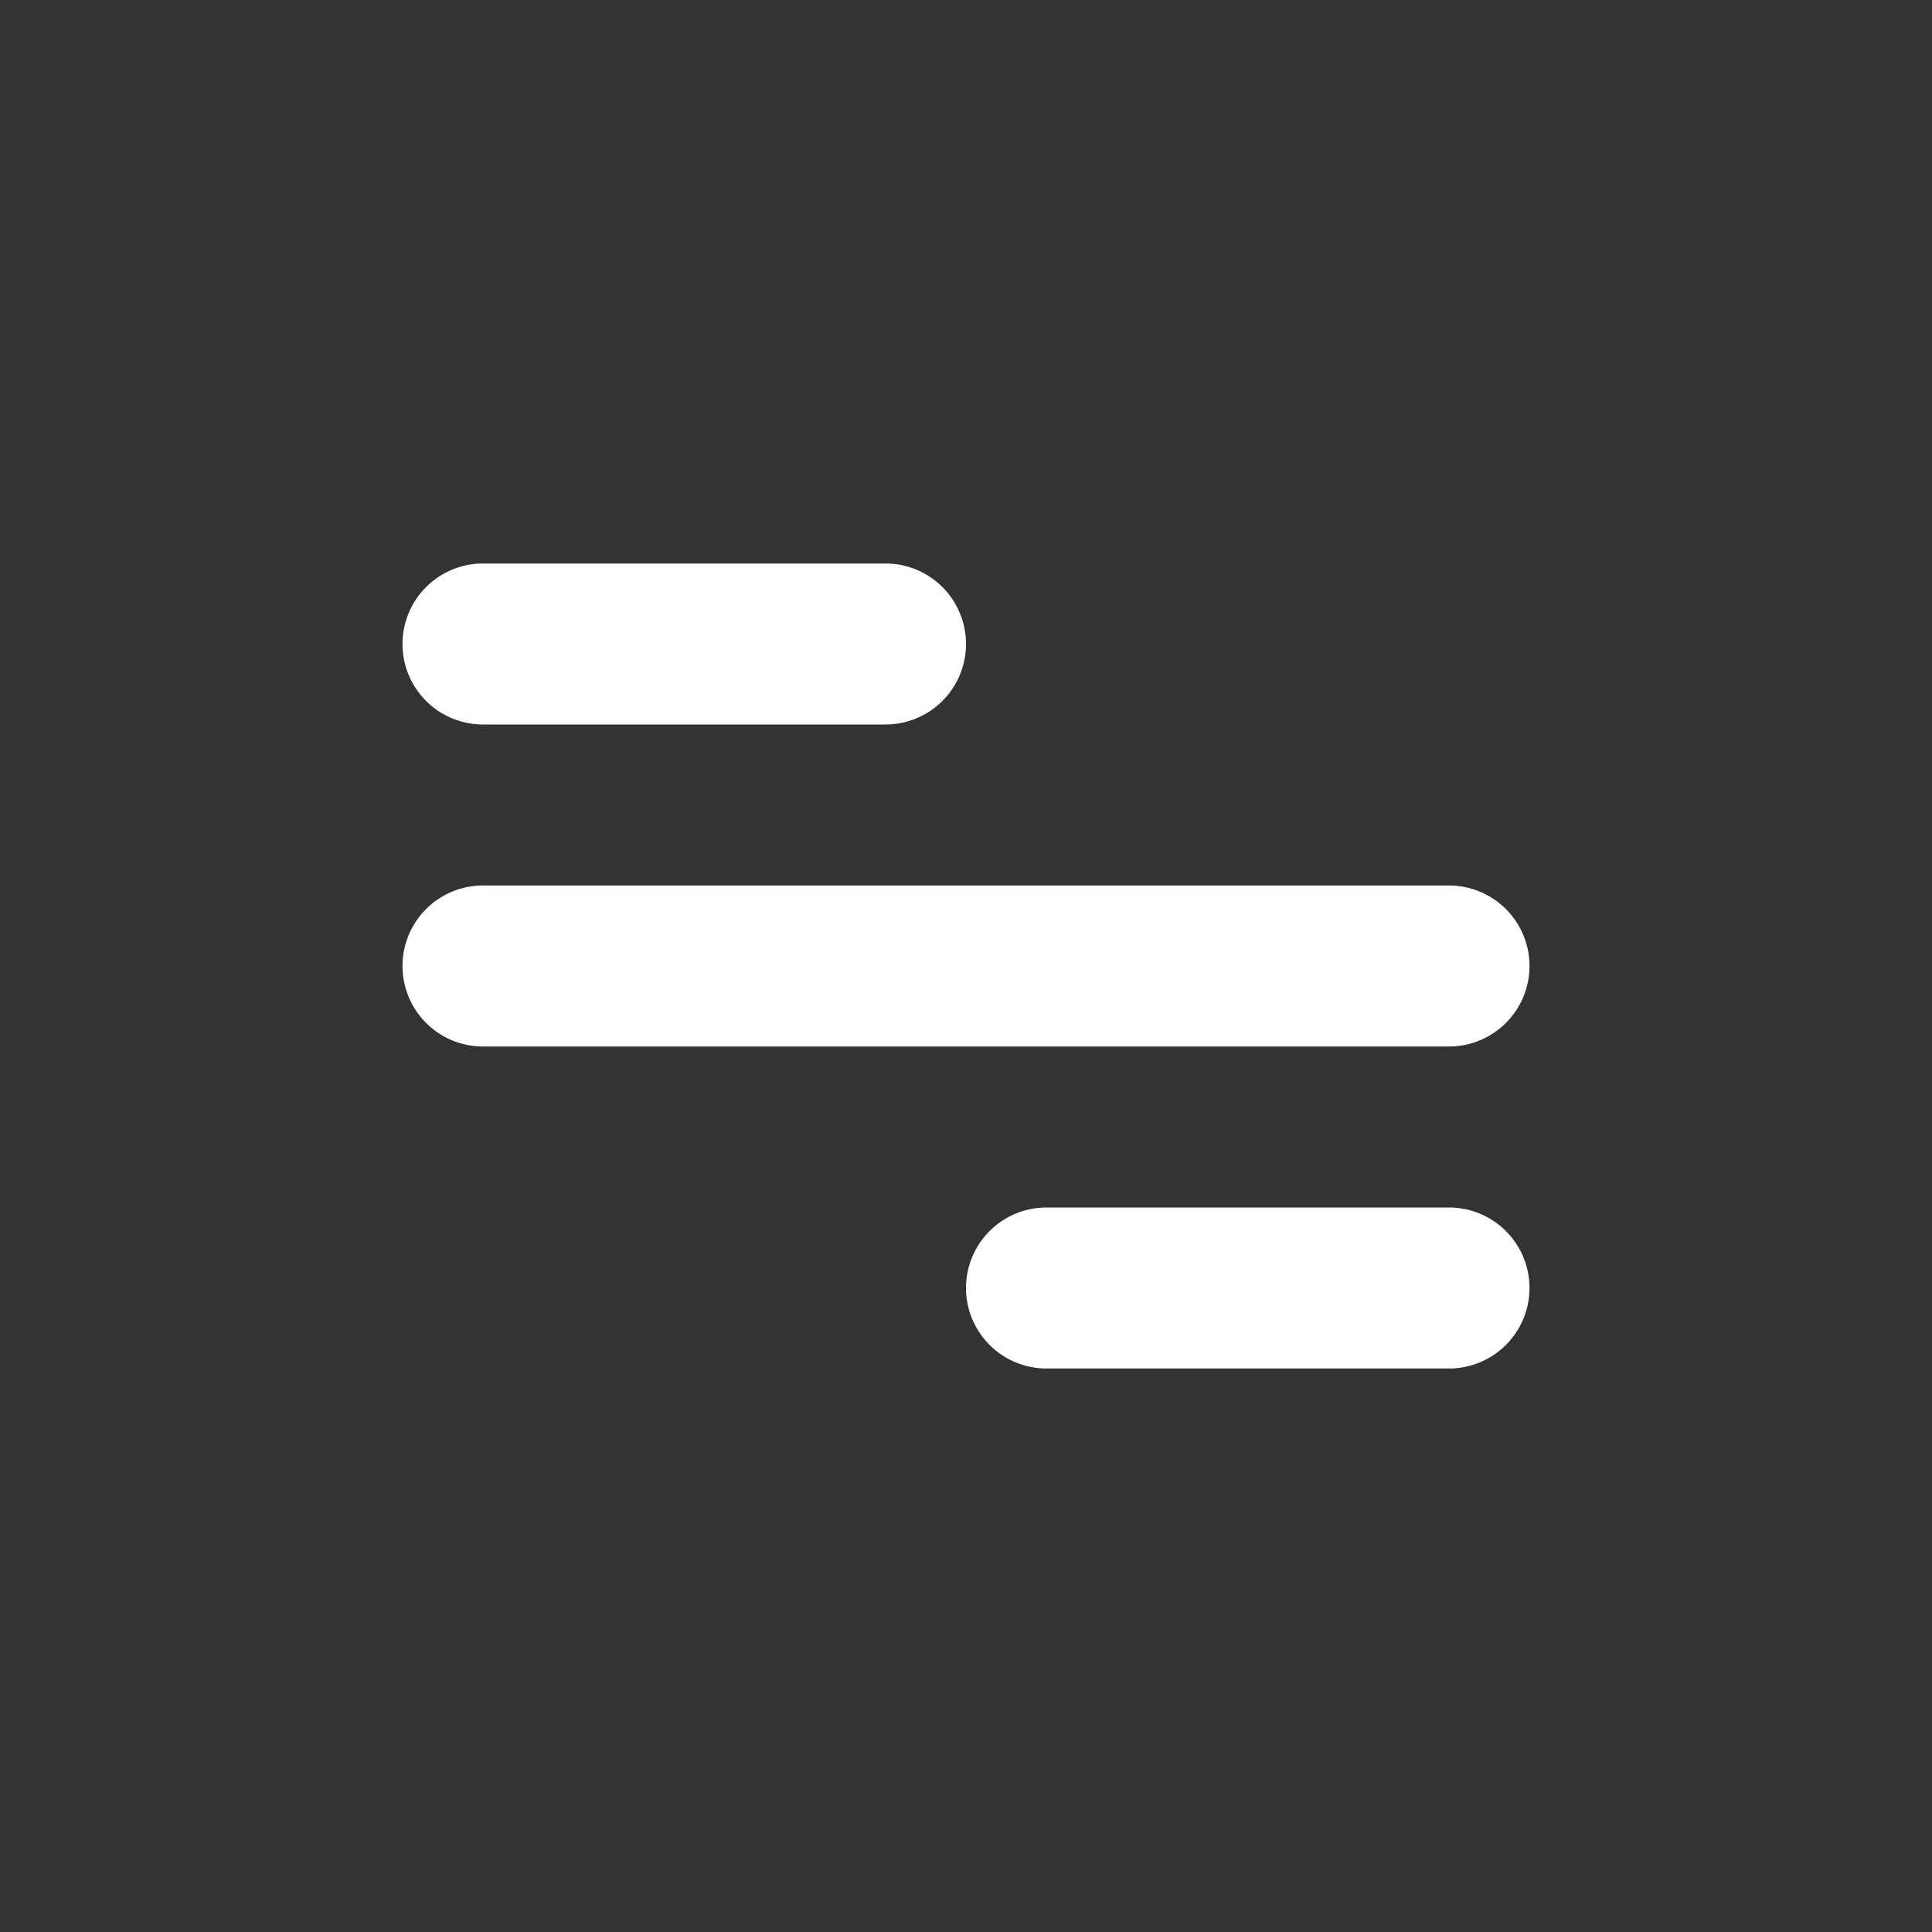 <svg xmlns="http://www.w3.org/2000/svg" width="128" height="128" viewBox="-5 -7 24 24"><rect x="-5" y="-7" width="24" height="24" fill="#333333" stroke="none"/><path fill="#fff" d="M1 0h5a1 1 0 1 1 0 2H1a1 1 0 1 1 0-2m7 8h5a1 1 0 0 1 0 2H8a1 1 0 1 1 0-2M1 4h12a1 1 0 0 1 0 2H1a1 1 0 1 1 0-2"/></svg>